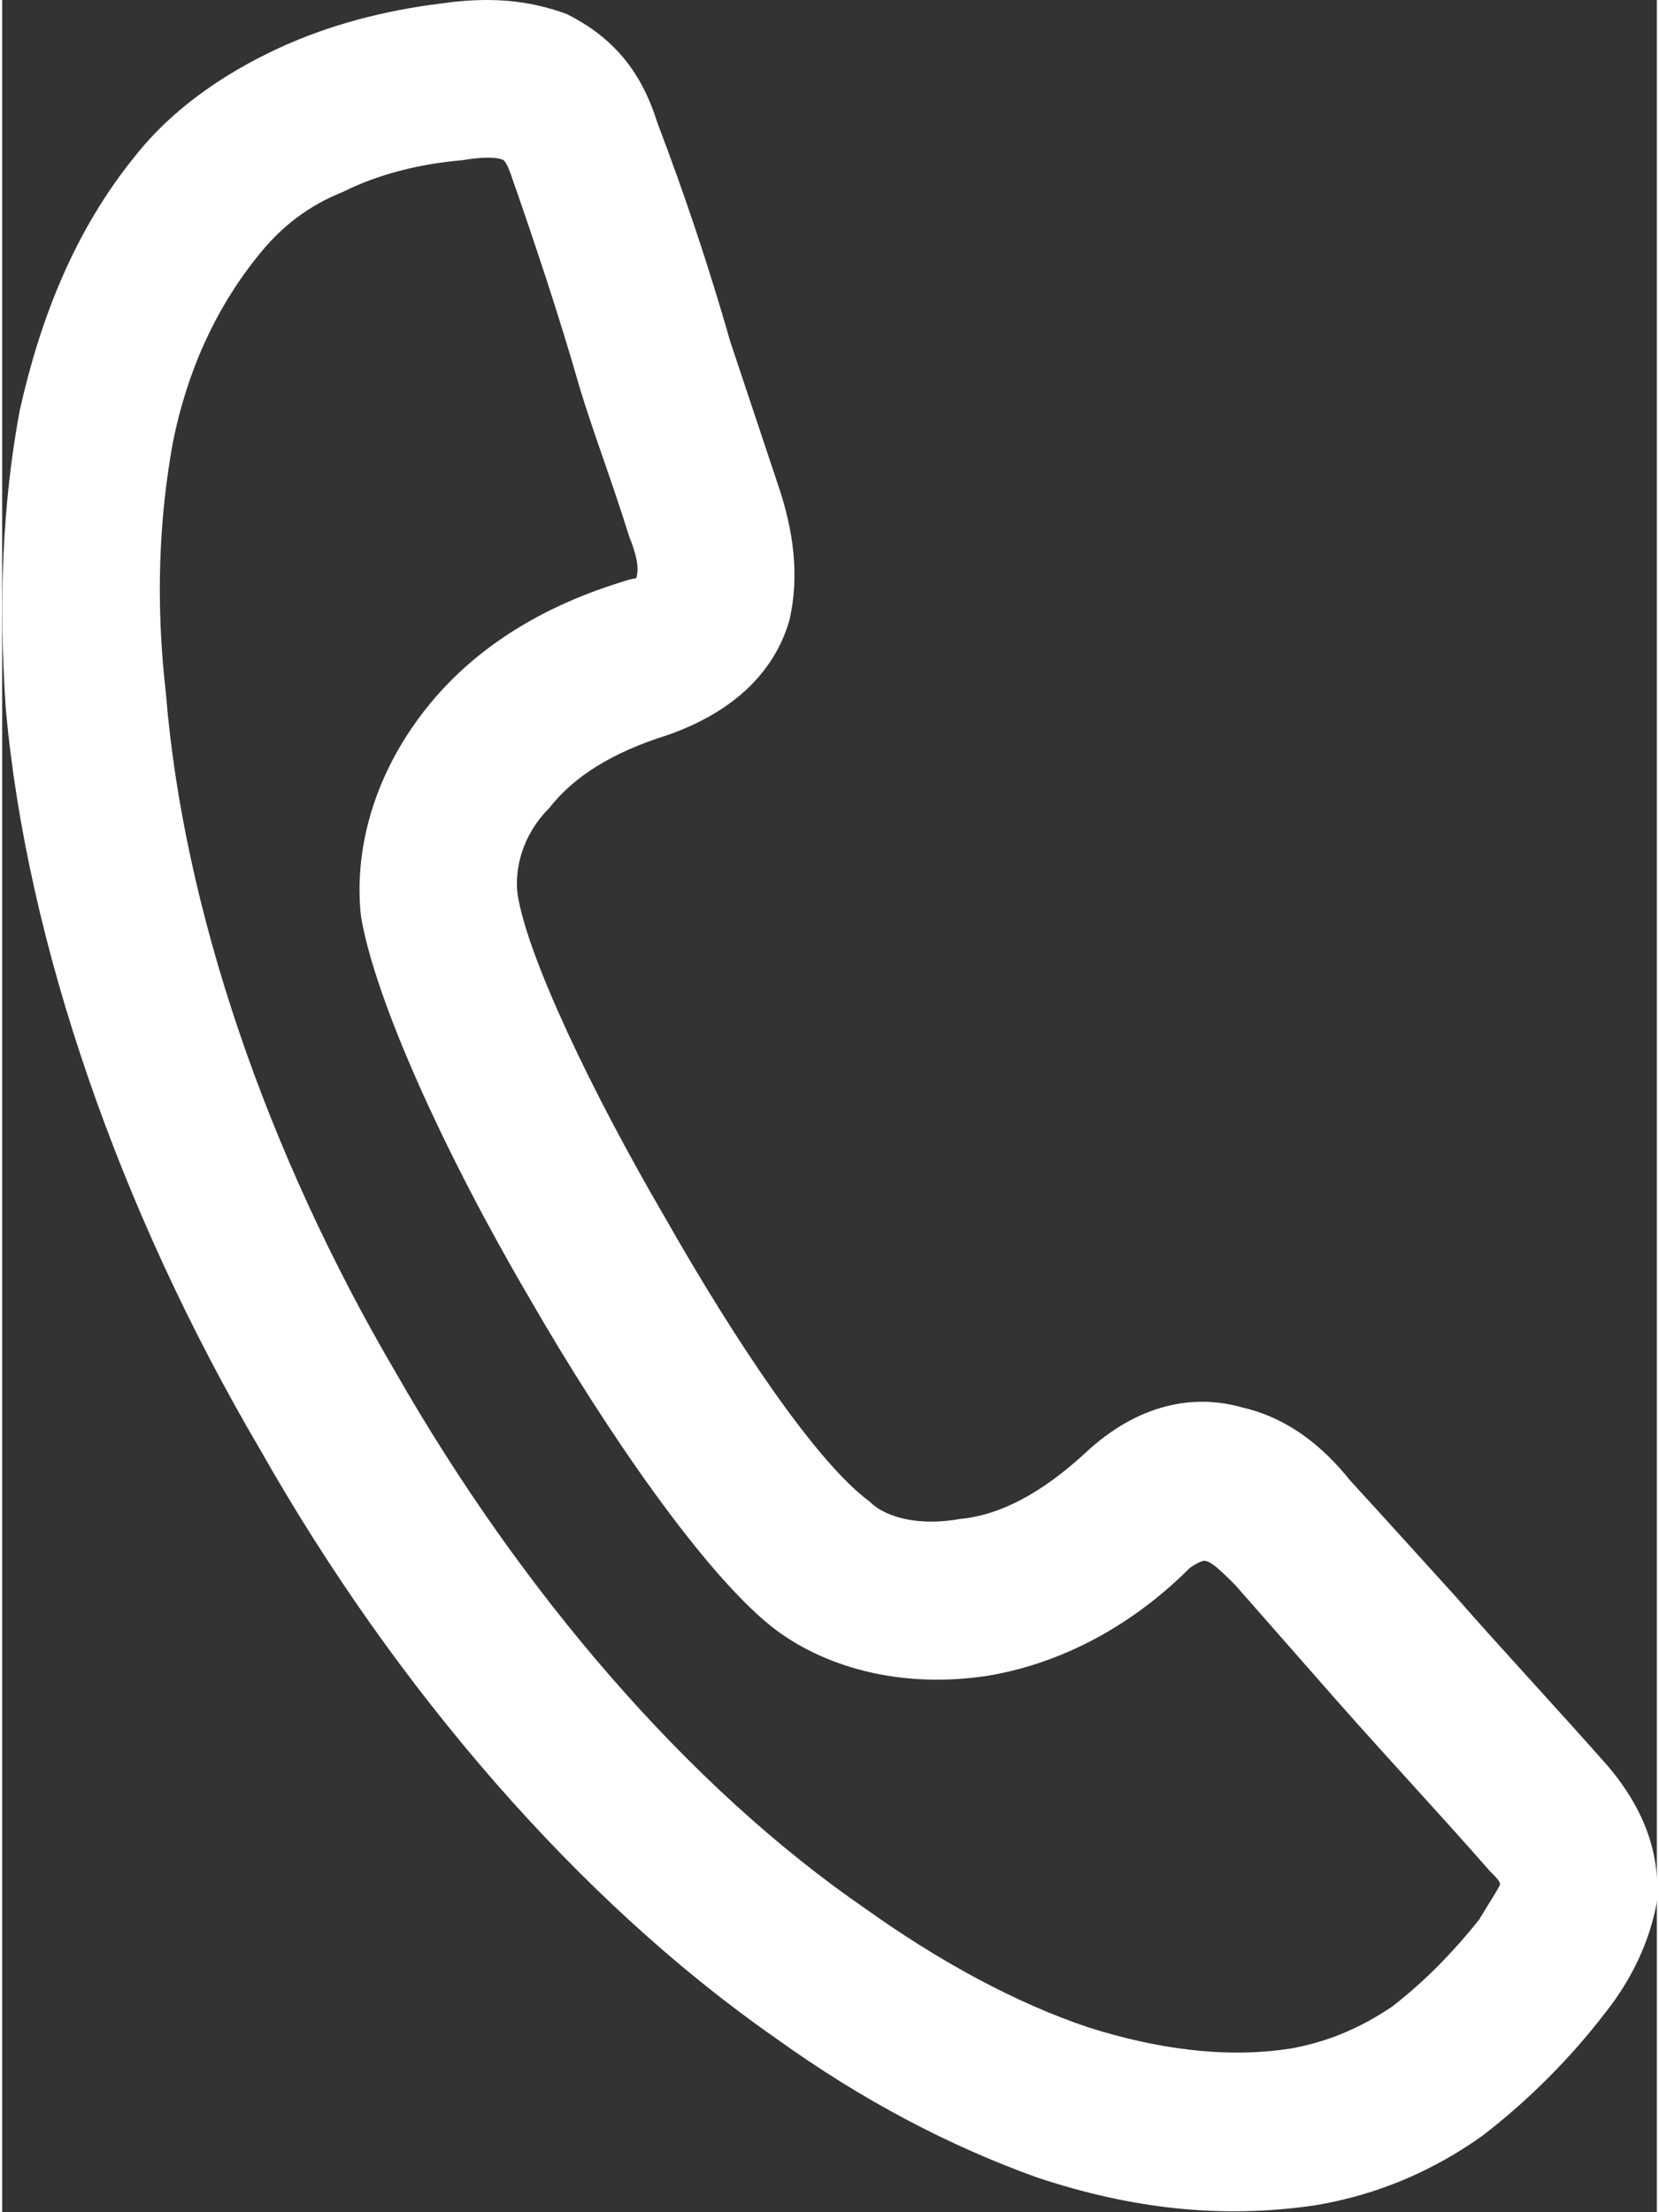 <?xml version="1.0" encoding="UTF-8"?>
<!DOCTYPE svg PUBLIC "-//W3C//DTD SVG 1.1//EN" "http://www.w3.org/Graphics/SVG/1.1/DTD/svg11.dtd">
<!-- Creator: CorelDRAW 2018 (64-Bit) -->
<svg xmlns="http://www.w3.org/2000/svg" xml:space="preserve" width="18px" height="24px" version="1.1" style="shape-rendering:geometricPrecision; text-rendering:geometricPrecision; image-rendering:optimizeQuality; fill-rule:evenodd; clip-rule:evenodd"
viewBox="0 0 47.5 63.5"
 xmlns:xlink="http://www.w3.org/1999/xlink">
 <rect x="0" y="0" width="47.5" height="63.5" fill="#333333" stroke="none"/>
 <defs>
  <style type="text/css">
   <![CDATA[
    .fil0 {fill:white;fill-rule:nonzero}
   ]]>
  </style>
 </defs>
 <g id="Layer_x0020_1">
  <path class="fil0" d="M12.6 0.1c1.4,-0.2 2.5,-0.1 3.6,0.3 1.2,0.6 2.1,1.5 2.6,3.1 0.8,2.1 1.5,4.2 2.1,6.3 0.5,1.5 1,3 1.4,4.2 0.4,1.2 0.6,2.5 0.3,3.8 -0.4,1.4 -1.5,2.6 -3.5,3.3 -1.6,0.5 -2.7,1.2 -3.4,2.1 -0.8,0.8 -1,1.8 -0.9,2.5 0.3,1.8 2.1,5.6 4.2,9.2 2.1,3.7 4.4,7.1 5.9,8.2 0.5,0.5 1.5,0.7 2.6,0.5 1.1,-0.1 2.3,-0.7 3.6,-1.9 1.5,-1.4 3.1,-1.7 4.5,-1.3 1.3,0.3 2.3,1.1 3.1,2.1 1.1,1.2 2,2.2 3,3.3 1.4,1.6 2.9,3.2 4.4,4.9 1.1,1.3 1.5,2.6 1.4,3.9 -0.2,1.1 -0.7,2.2 -1.5,3.2 -1,1.3 -2.2,2.5 -3.5,3.5 -1.4,1 -3,1.7 -4.8,2l0 0c-2.7,0.4 -5.3,0.1 -8,-0.8 -2.5,-0.9 -5,-2.2 -7.5,-4 -5.6,-3.9 -10.9,-10 -14.8,-16.9 -4,-6.8 -6.7,-14.5 -7.3,-21.3 -0.2,-3 -0.1,-5.8 0.4,-8.5 0.6,-2.7 1.6,-5.2 3.3,-7.3 1.1,-1.4 2.6,-2.4 4.1,-3.1 1.5,-0.7 3.1,-1.1 4.7,-1.3zm1.8 4.5c-0.2,-0.1 -0.6,-0.1 -1.2,0 -1.2,0.1 -2.4,0.4 -3.4,0.9 -1,0.4 -1.8,1 -2.5,1.9 -1.2,1.5 -2,3.3 -2.4,5.3 -0.4,2.2 -0.5,4.6 -0.2,7.2 0.5,6.2 2.9,13.2 6.6,19.5 3.6,6.3 8.4,11.9 13.5,15.4 2.1,1.5 4.3,2.7 6.4,3.4 1.9,0.6 3.9,0.9 5.8,0.6 1.1,-0.2 2,-0.6 2.9,-1.2 0.9,-0.7 1.7,-1.5 2.5,-2.5 0.3,-0.5 0.5,-0.8 0.6,-1 0,-0.1 -0.1,-0.2 -0.3,-0.4 -1.4,-1.6 -2.9,-3.2 -4.4,-4.9l-2.9 -3.3c-0.4,-0.4 -0.7,-0.7 -0.9,-0.7 0,0 -0.1,0 -0.4,0.2 -1.9,1.9 -4,2.8 -5.8,3.1 -2.6,0.4 -4.8,-0.3 -6.2,-1.4 -1.9,-1.5 -4.7,-5.5 -7,-9.5 -2.4,-4.1 -4.4,-8.5 -4.8,-10.9 -0.2,-1.8 0.3,-4 1.9,-6 1.2,-1.5 3,-2.8 5.6,-3.6 0.3,-0.1 0.4,-0.1 0.4,-0.1 0.1,-0.3 0,-0.7 -0.2,-1.2 -0.5,-1.6 -1,-2.9 -1.4,-4.2 -0.6,-2.1 -1.3,-4.2 -2,-6.2 -0.1,-0.3 -0.2,-0.4 -0.2,-0.4z"/>
 </g>
</svg>
